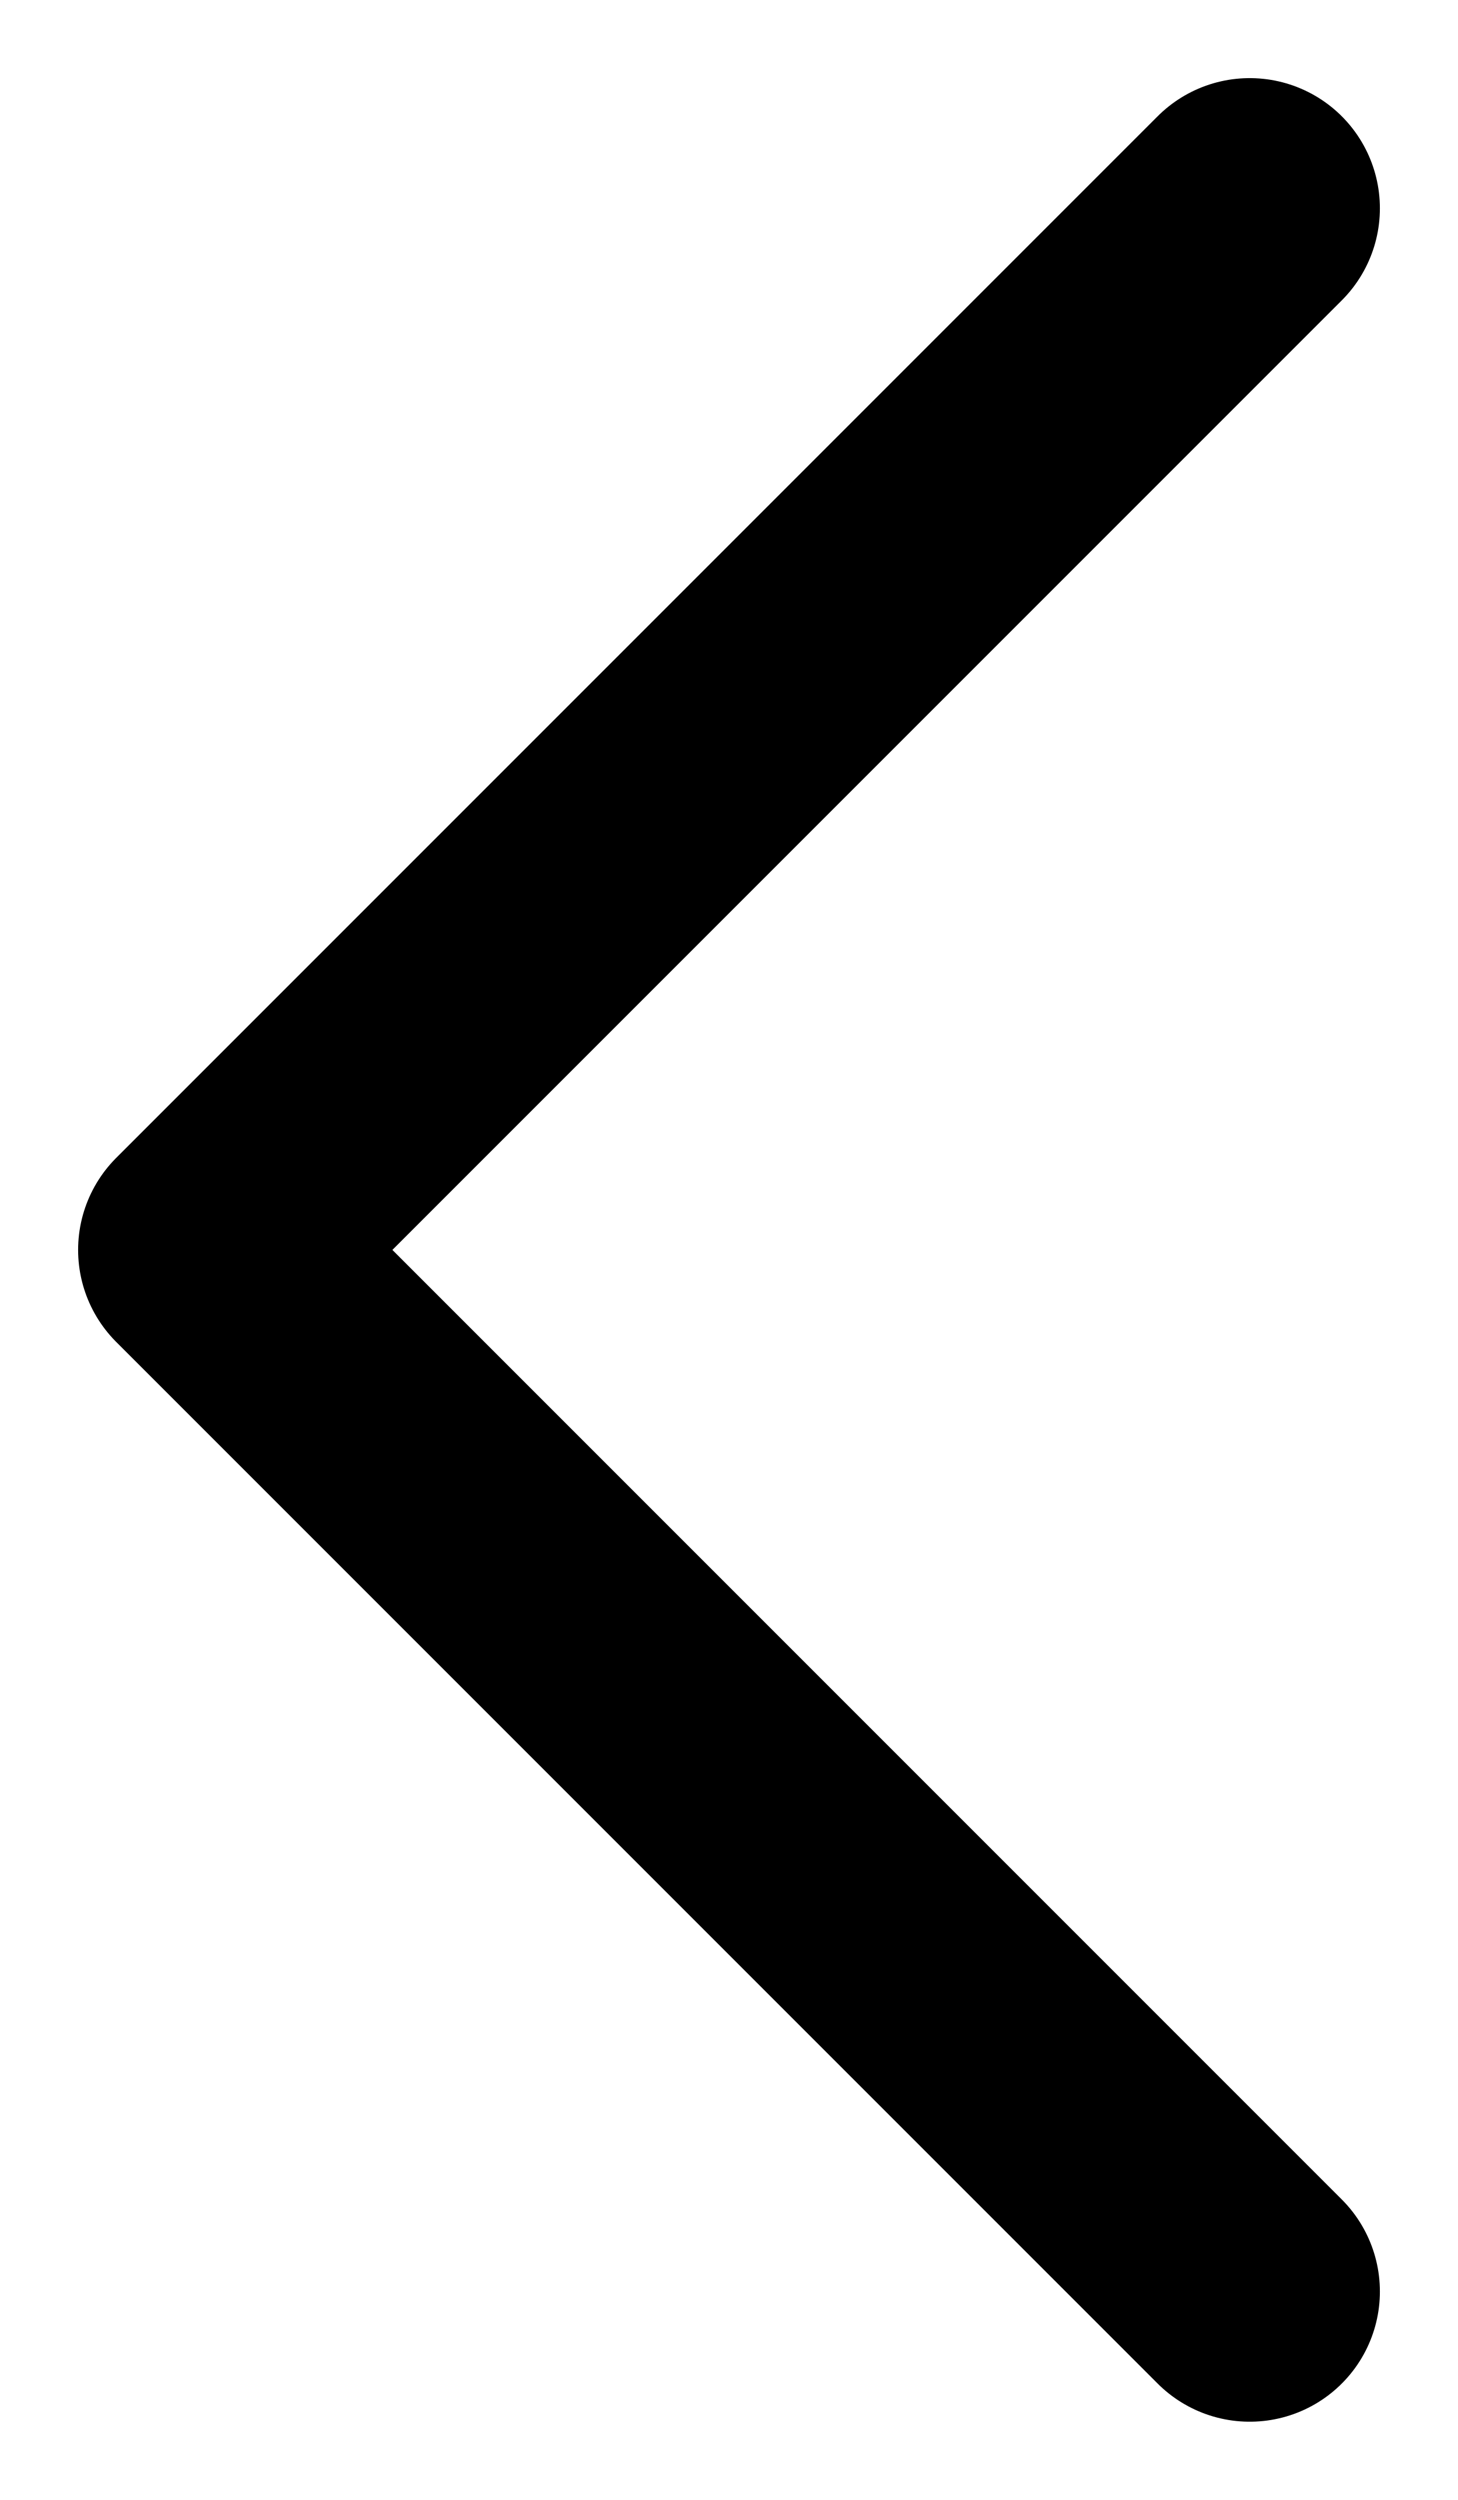 <svg width="14" height="24" viewBox="0 0 14 24" fill="none" xmlns="http://www.w3.org/2000/svg">
<path d="M12 2L2 12L12 22" stroke="#231F1F" style="stroke:#231F1F;stroke:color(display-p3 0.137 0.122 0.122);stroke-opacity:1;" stroke-width="2.5" stroke-linecap="round" stroke-linejoin="round"/>
</svg>
